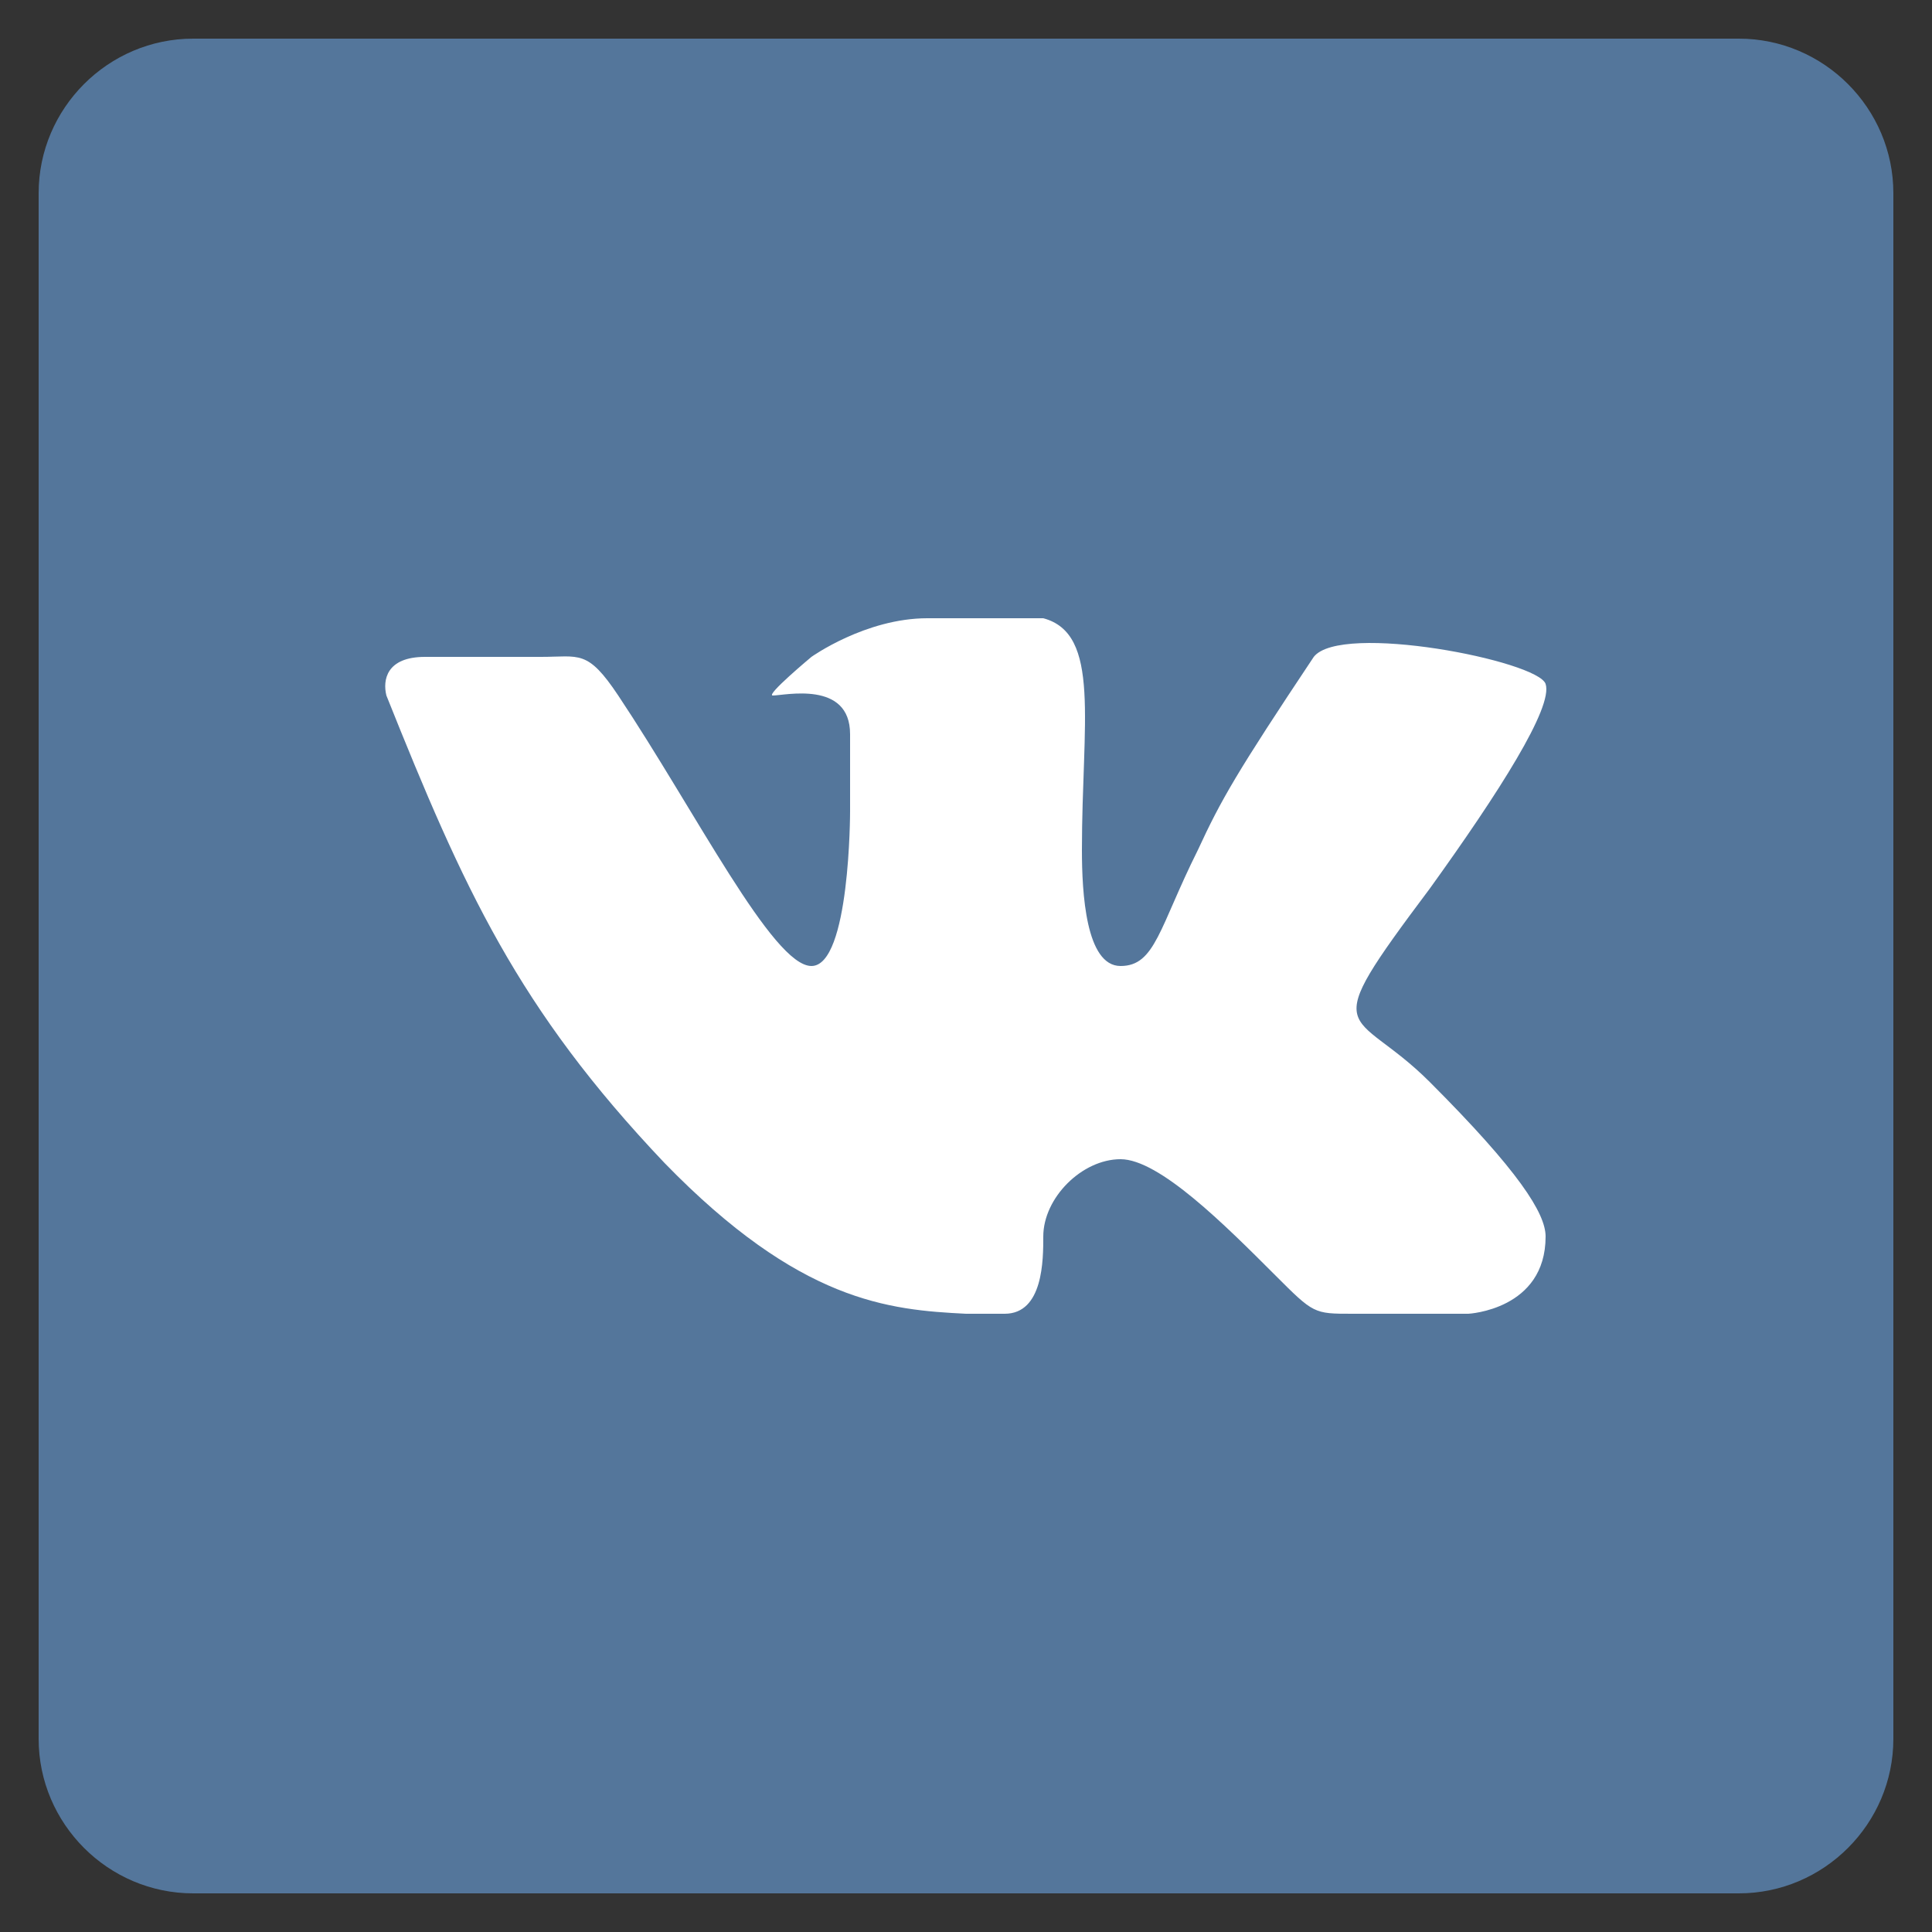 <?xml version="1.0" encoding="UTF-8"?> <svg xmlns="http://www.w3.org/2000/svg" xmlns:xlink="http://www.w3.org/1999/xlink" id="Layer_1" viewBox="0 0 50 50" xml:space="preserve"><rect x="0" y="0" width="50" height="50" fill="#333333" stroke="none"/> <path d="M45,1H5C2.8,1,1,2.8,1,5v40c0,2.2,1.8,4,4,4h40c2.2,0,4-1.8,4-4V5C49,2.8,47.2,1,45,1z" fill="#54769B"></path> <path d="M26,34c1,0,1-1.4,1-2c0-1,1-2,2-2s2.7,1.7,4,3c1,1,1,1,2,1s3,0,3,0s2-0.1,2-2c0-0.6-0.7-1.7-3-4 c-2-2-3-1,0-5c1.8-2.5,3.2-4.7,3-5.3c-0.2-0.6-5.3-1.6-6-0.7c-2,3-2.4,3.7-3,5c-1,2-1.1,3-2,3c-0.9,0-1-1.9-1-3c0-3.3,0.5-5.6-1-6 c0,0-2,0-3,0c-1.6,0-3,1-3,1s-1.2,1-1,1c0.3,0,2-0.4,2,1c0,1,0,2,0,2s0,4-1,4c-1,0-3-4-5-7c-0.8-1.2-1-1-2-1c-1.1,0-2,0-3,0 c-1,0-1.1,0.6-1,1c2,5,3.4,8.1,7.2,12.1c3.5,3.6,5.8,3.8,7.8,3.9C25.5,34,25,34,26,34z" fill="#FFFFFF" id="VK_1_"></path> </svg> 